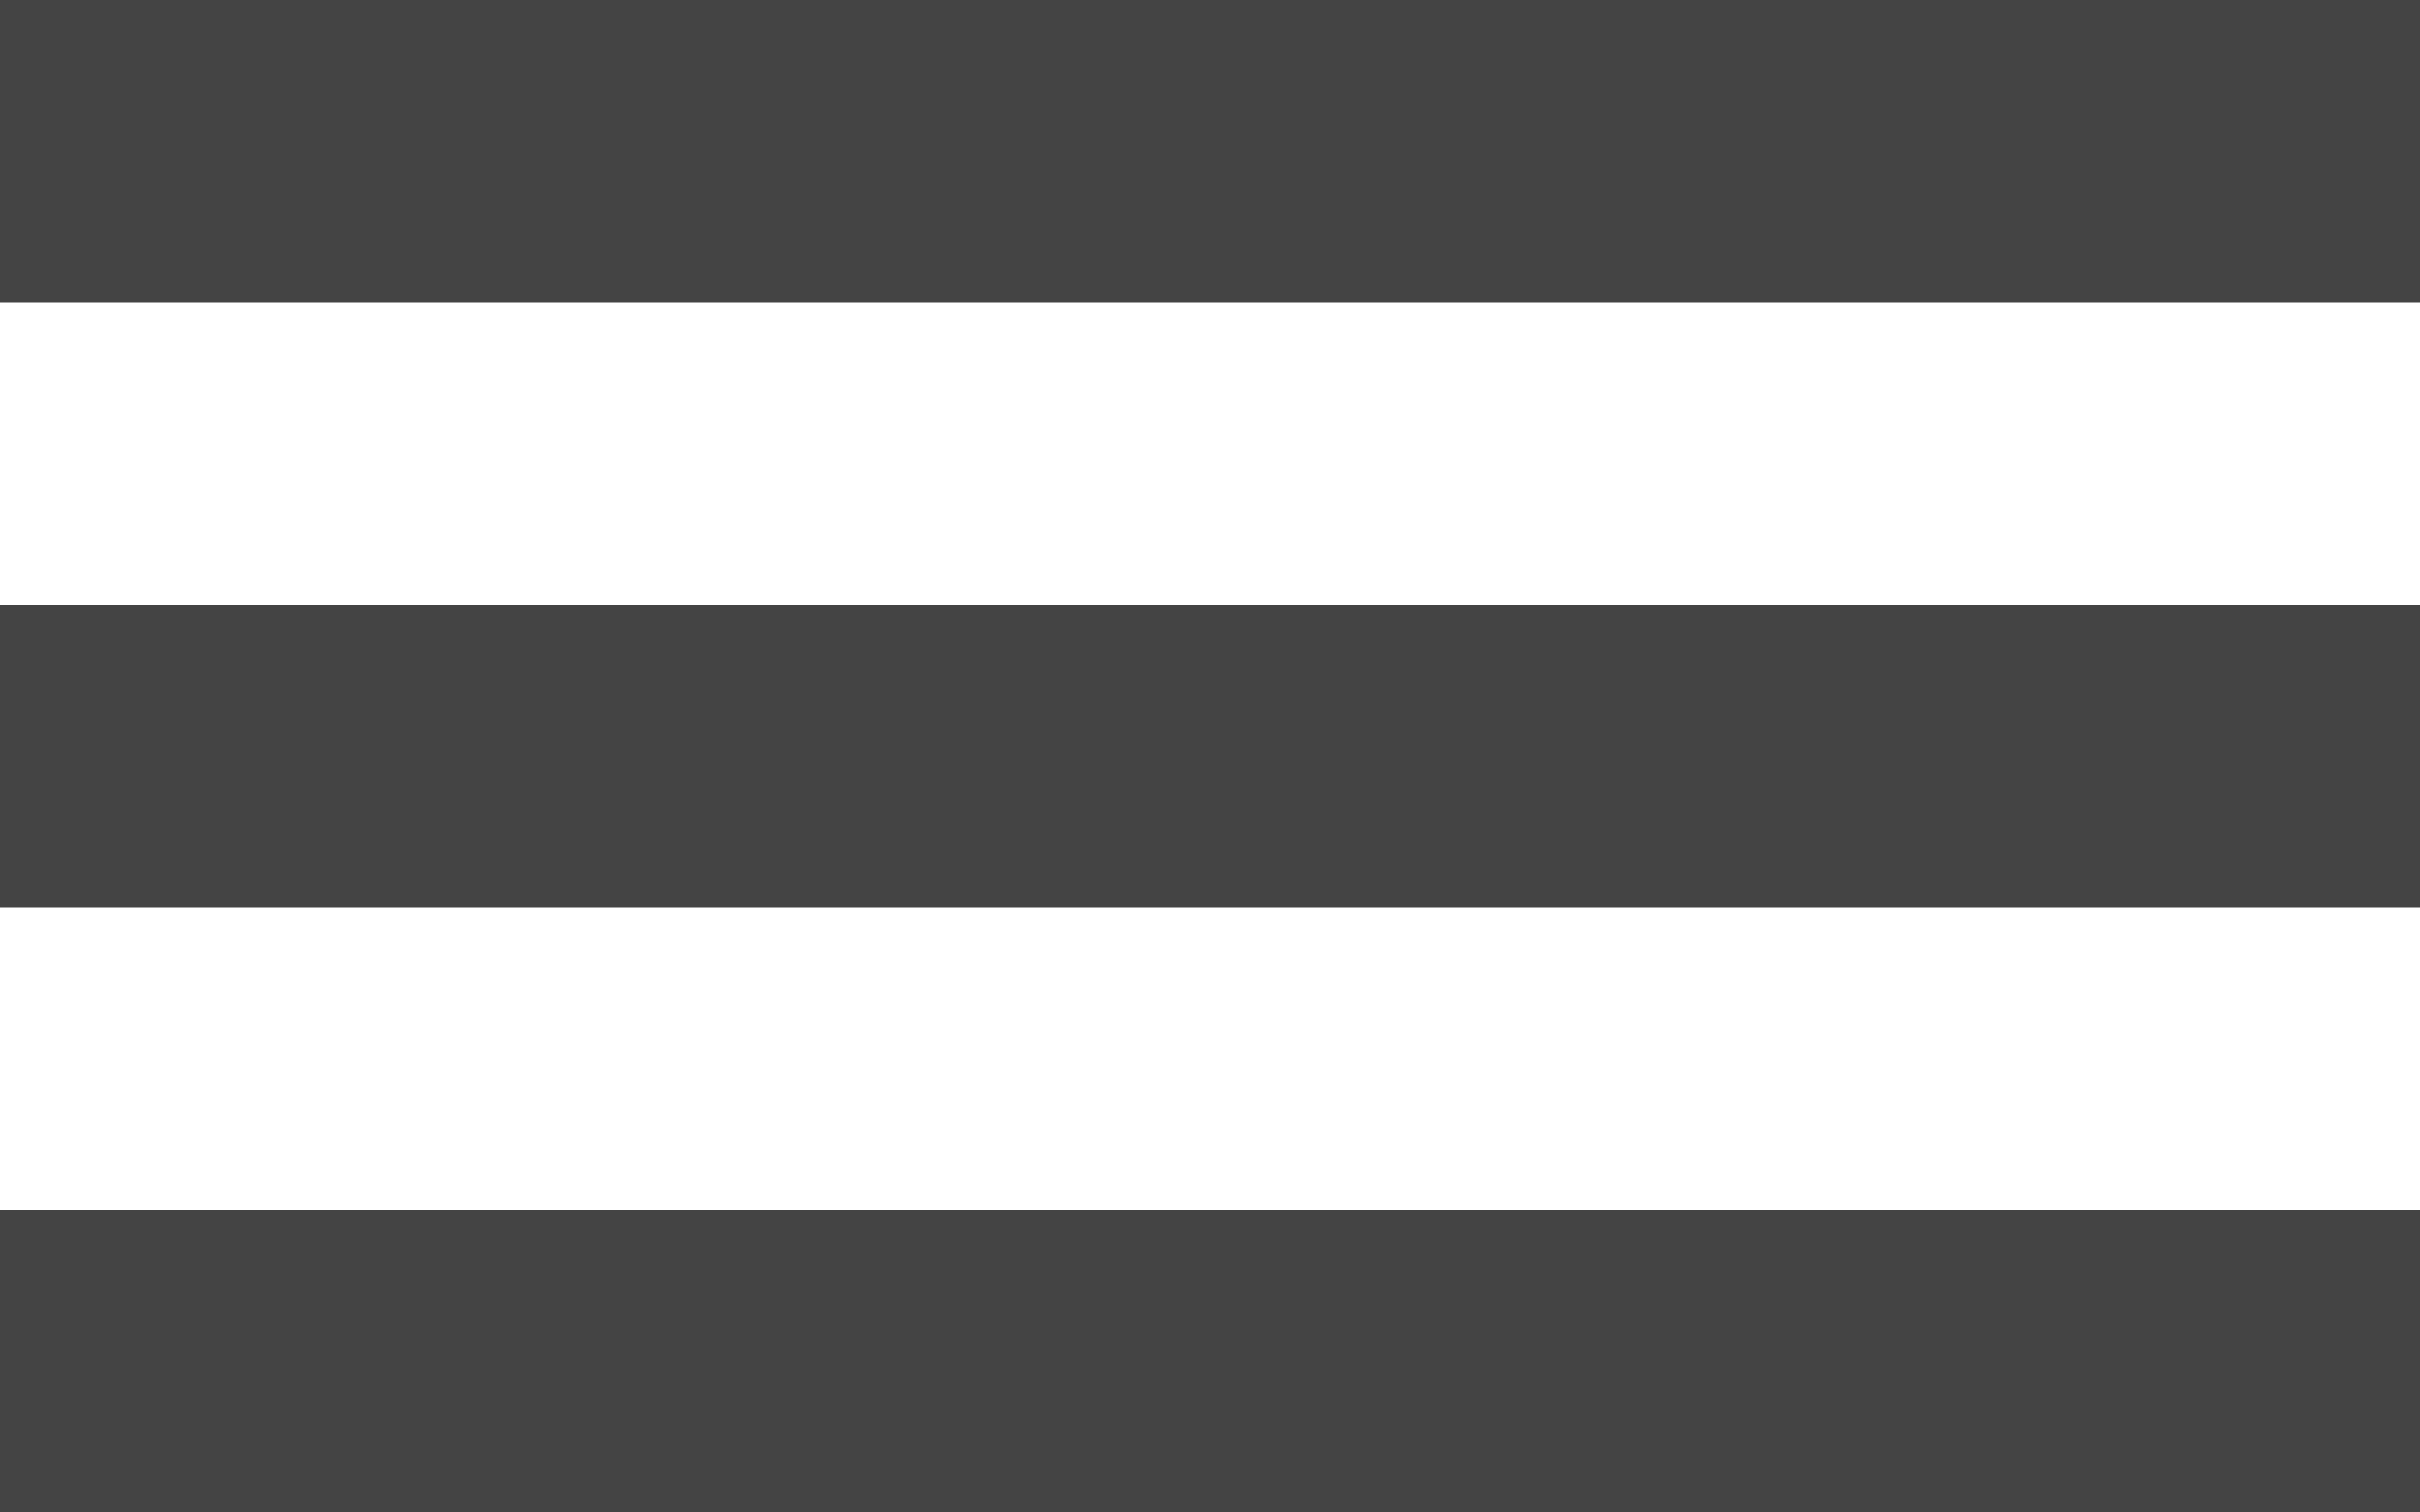 <svg xmlns="http://www.w3.org/2000/svg" version="1.1" x="0" y="0" width="190.4" height="119" viewBox="0 0 190.4 119" enable-background="new 0 0 190.448 119.035" xml:space="preserve"><rect fill="#444444" width="190.4" height="23.8"/><rect y="47.6" fill="#444444" width="190.4" height="23.8"/><rect y="95.2" fill="#444444" width="190.4" height="23.8"/></svg>